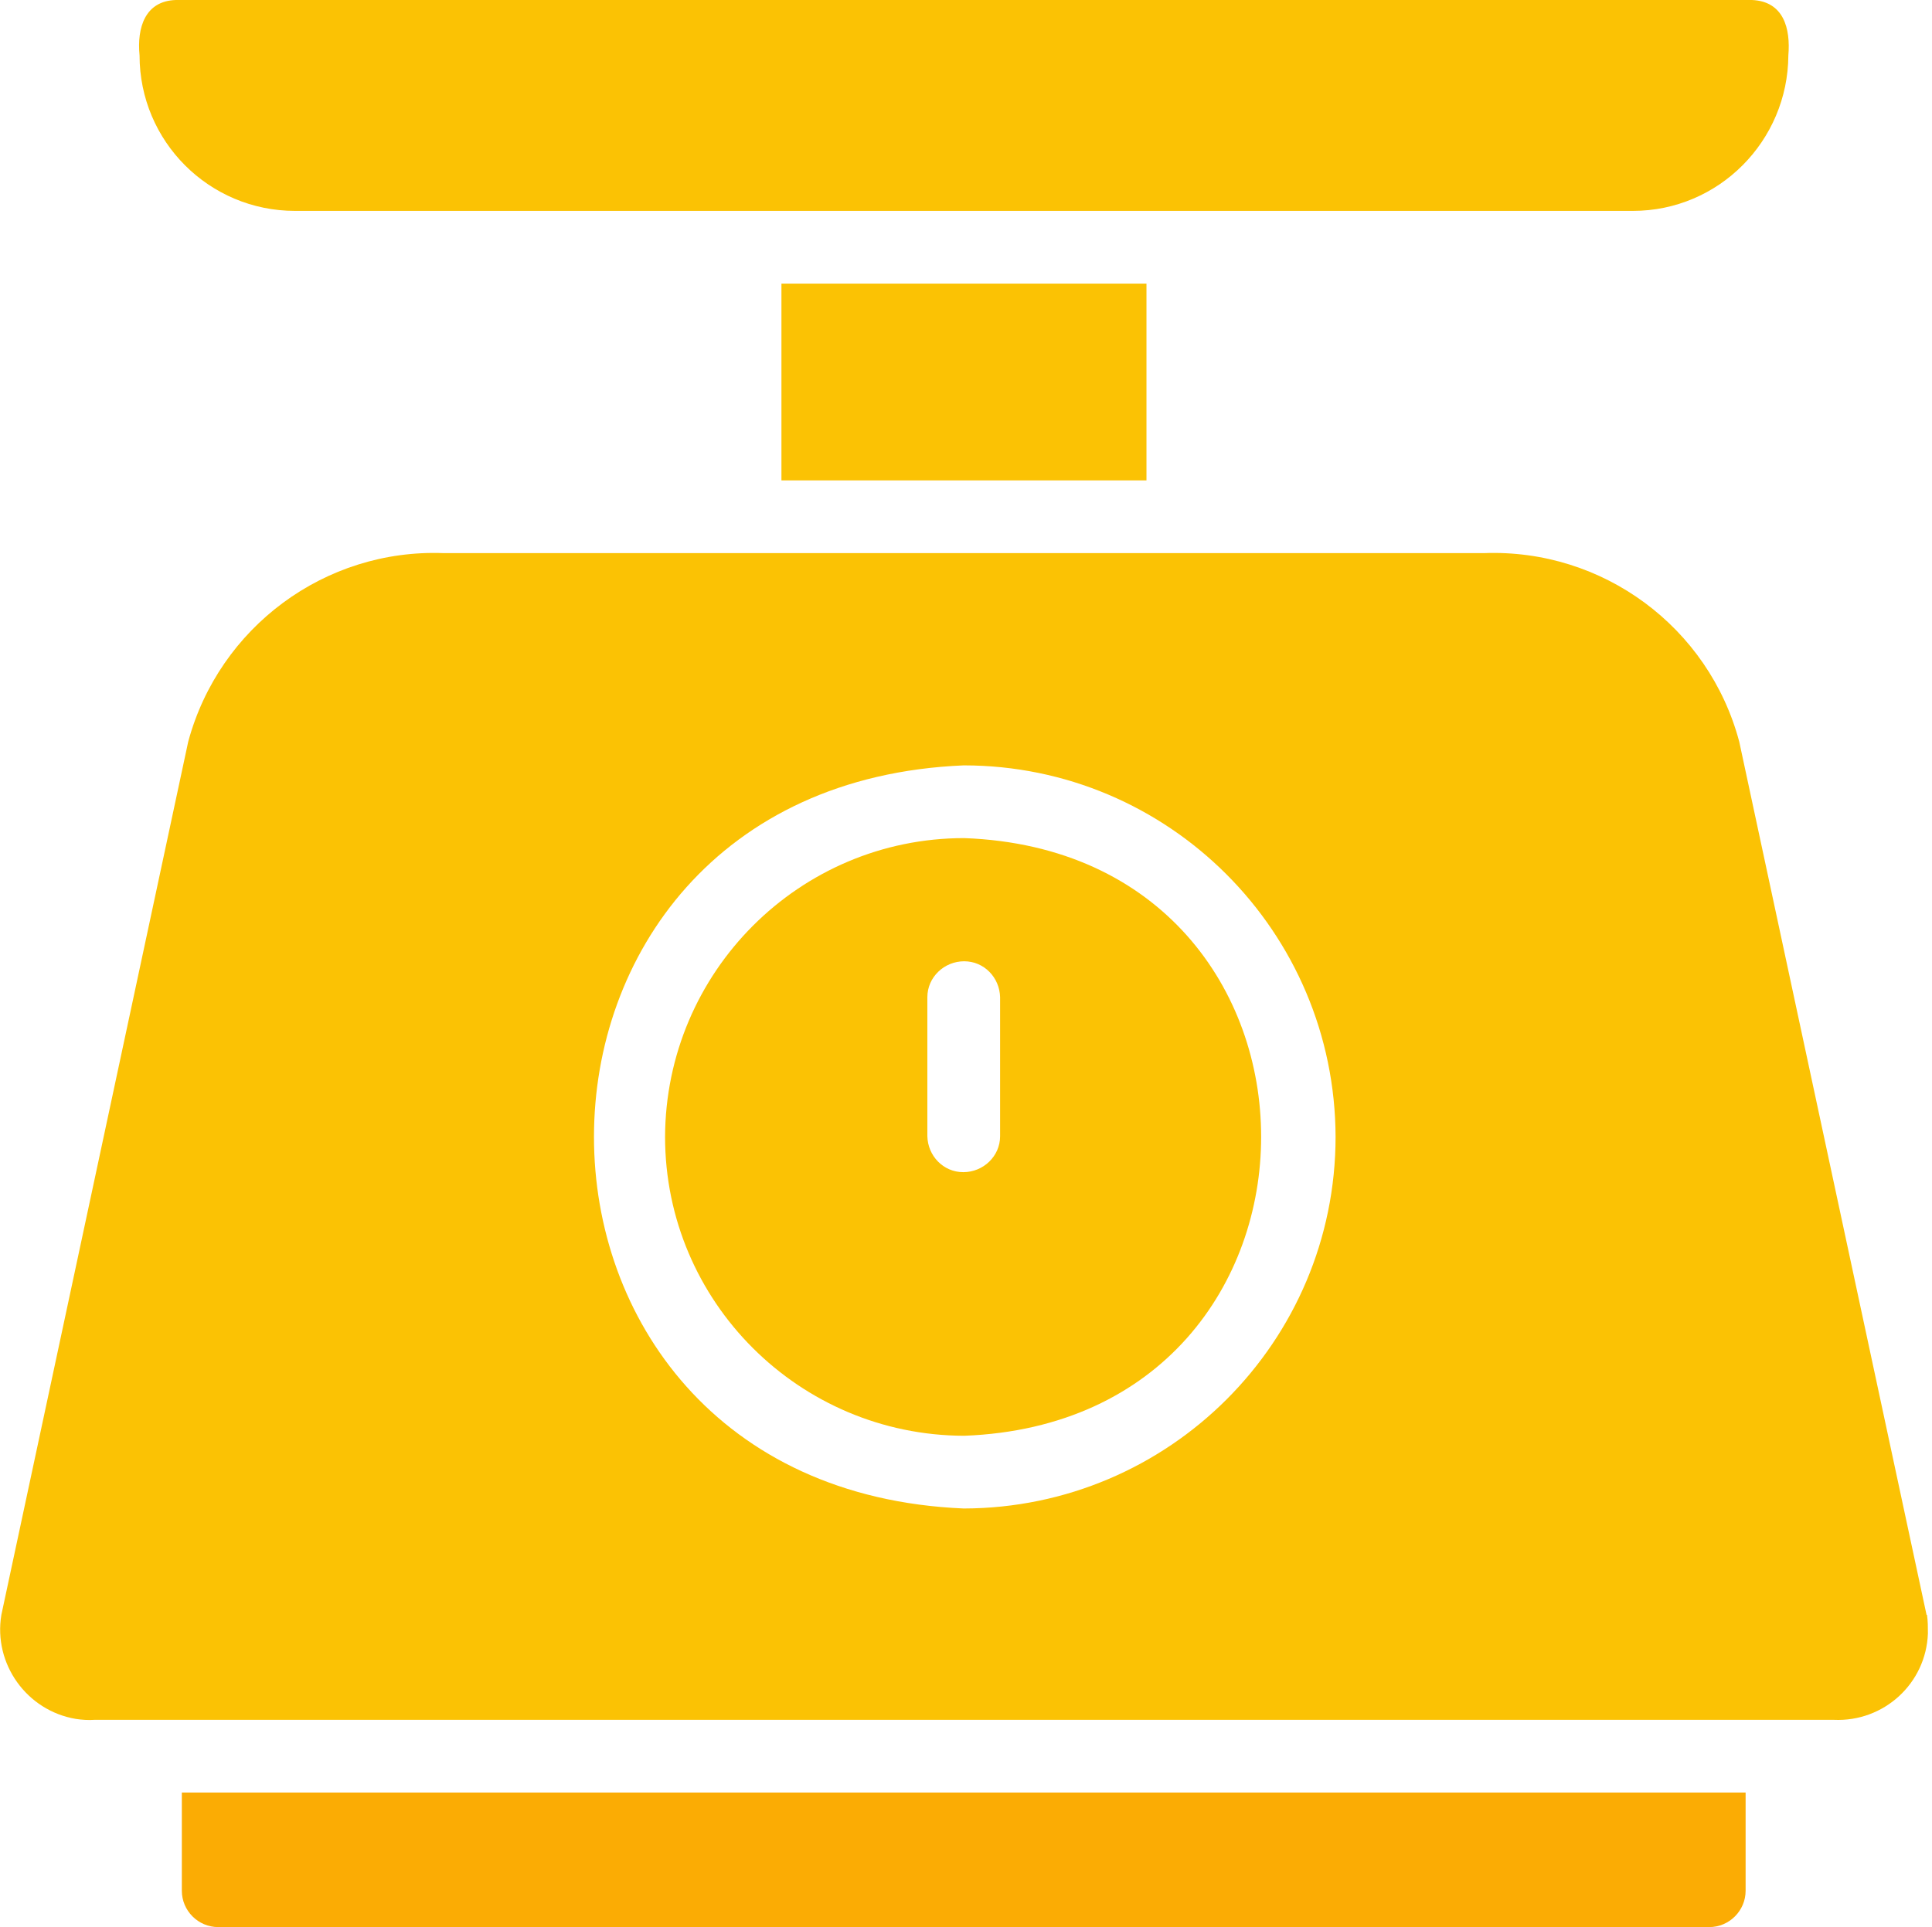 <svg xmlns="http://www.w3.org/2000/svg" width="425" height="424" fill="none"><g clip-path="url(#a)"><path fill="url(#b)" d="M40 394.4V416c0 4.4 3.6 8 8 8h328c4.4 0 8-3.6 8-8v-21.6z"/><path fill="url(#c)" d="M171.9 62.4v43.3h80.3V62.4z"/><path fill="url(#d)" d="M64.8 46.4h294.4c18.9 0 34.1-15.4 34.2-34.2.5-5.9-1-11.9-8-12.2H38.7c-6.8.2-8.6 6.1-8 12.2 0 18.9 15.3 34.2 34.2 34.2z"/><path fill="url(#e)" d="m423.8 355.3-41.2-192.1c-6.7-25.2-30-42.5-56.2-41.5H97.6c-26.1-1-49.4 16.3-56.2 41.5L.3 355.3c-1.8 10.8 5.6 21.1 16.4 22.9 1.3.2 2.7.3 4.1.2h382.6c11 .5 20.3-8 20.7-19 0-1.4 0-2.7-.2-4.1zm-130-105.2c0 45.1-36.6 81.7-81.8 81.8-108.5-4.6-108.4-159 0-163.5 45.1 0 81.7 36.6 81.8 81.8z"/><path fill="url(#f)" d="M146.3 250.1c0 36.3 29.5 65.7 65.8 65.8 87.1-3.3 87.1-128.3 0-131.5-36.3 0-65.7 29.5-65.8 65.8zm73.7-30.7V250c0 4.4-3.7 7.9-8.1 7.9s-7.8-3.6-7.9-7.9v-30.6c0-4.4 3.7-7.9 8.1-7.9s7.8 3.6 7.9 7.9"/></g><defs><linearGradient id="b" x1="212" x2="212" y1="2" y2="347" gradientUnits="userSpaceOnUse"><stop stop-color="#FBD704"/><stop offset="1" stop-color="#FBAC04"/></linearGradient><linearGradient id="c" x1="212" x2="212" y1="0" y2="0" gradientUnits="userSpaceOnUse"><stop stop-color="#FBD704"/><stop offset="1" stop-color="#FBAC04"/></linearGradient><linearGradient id="d" x1="212" x2="212" y1="0" y2="0" gradientUnits="userSpaceOnUse"><stop stop-color="#FBD704"/><stop offset="1" stop-color="#FBAC04"/></linearGradient><linearGradient id="e" x1="212.1" x2="212.1" y1="0" y2="0" gradientUnits="userSpaceOnUse"><stop stop-color="#FBD704"/><stop offset="1" stop-color="#FBAC04"/></linearGradient><linearGradient id="f" x1="211.9" x2="211.9" y1="0" y2="0" gradientUnits="userSpaceOnUse"><stop stop-color="#FBD704"/><stop offset="1" stop-color="#FBAC04"/></linearGradient><clipPath id="a"><path fill="#fff" d="M0 0h424.1v424H0z"/></clipPath></defs></svg>